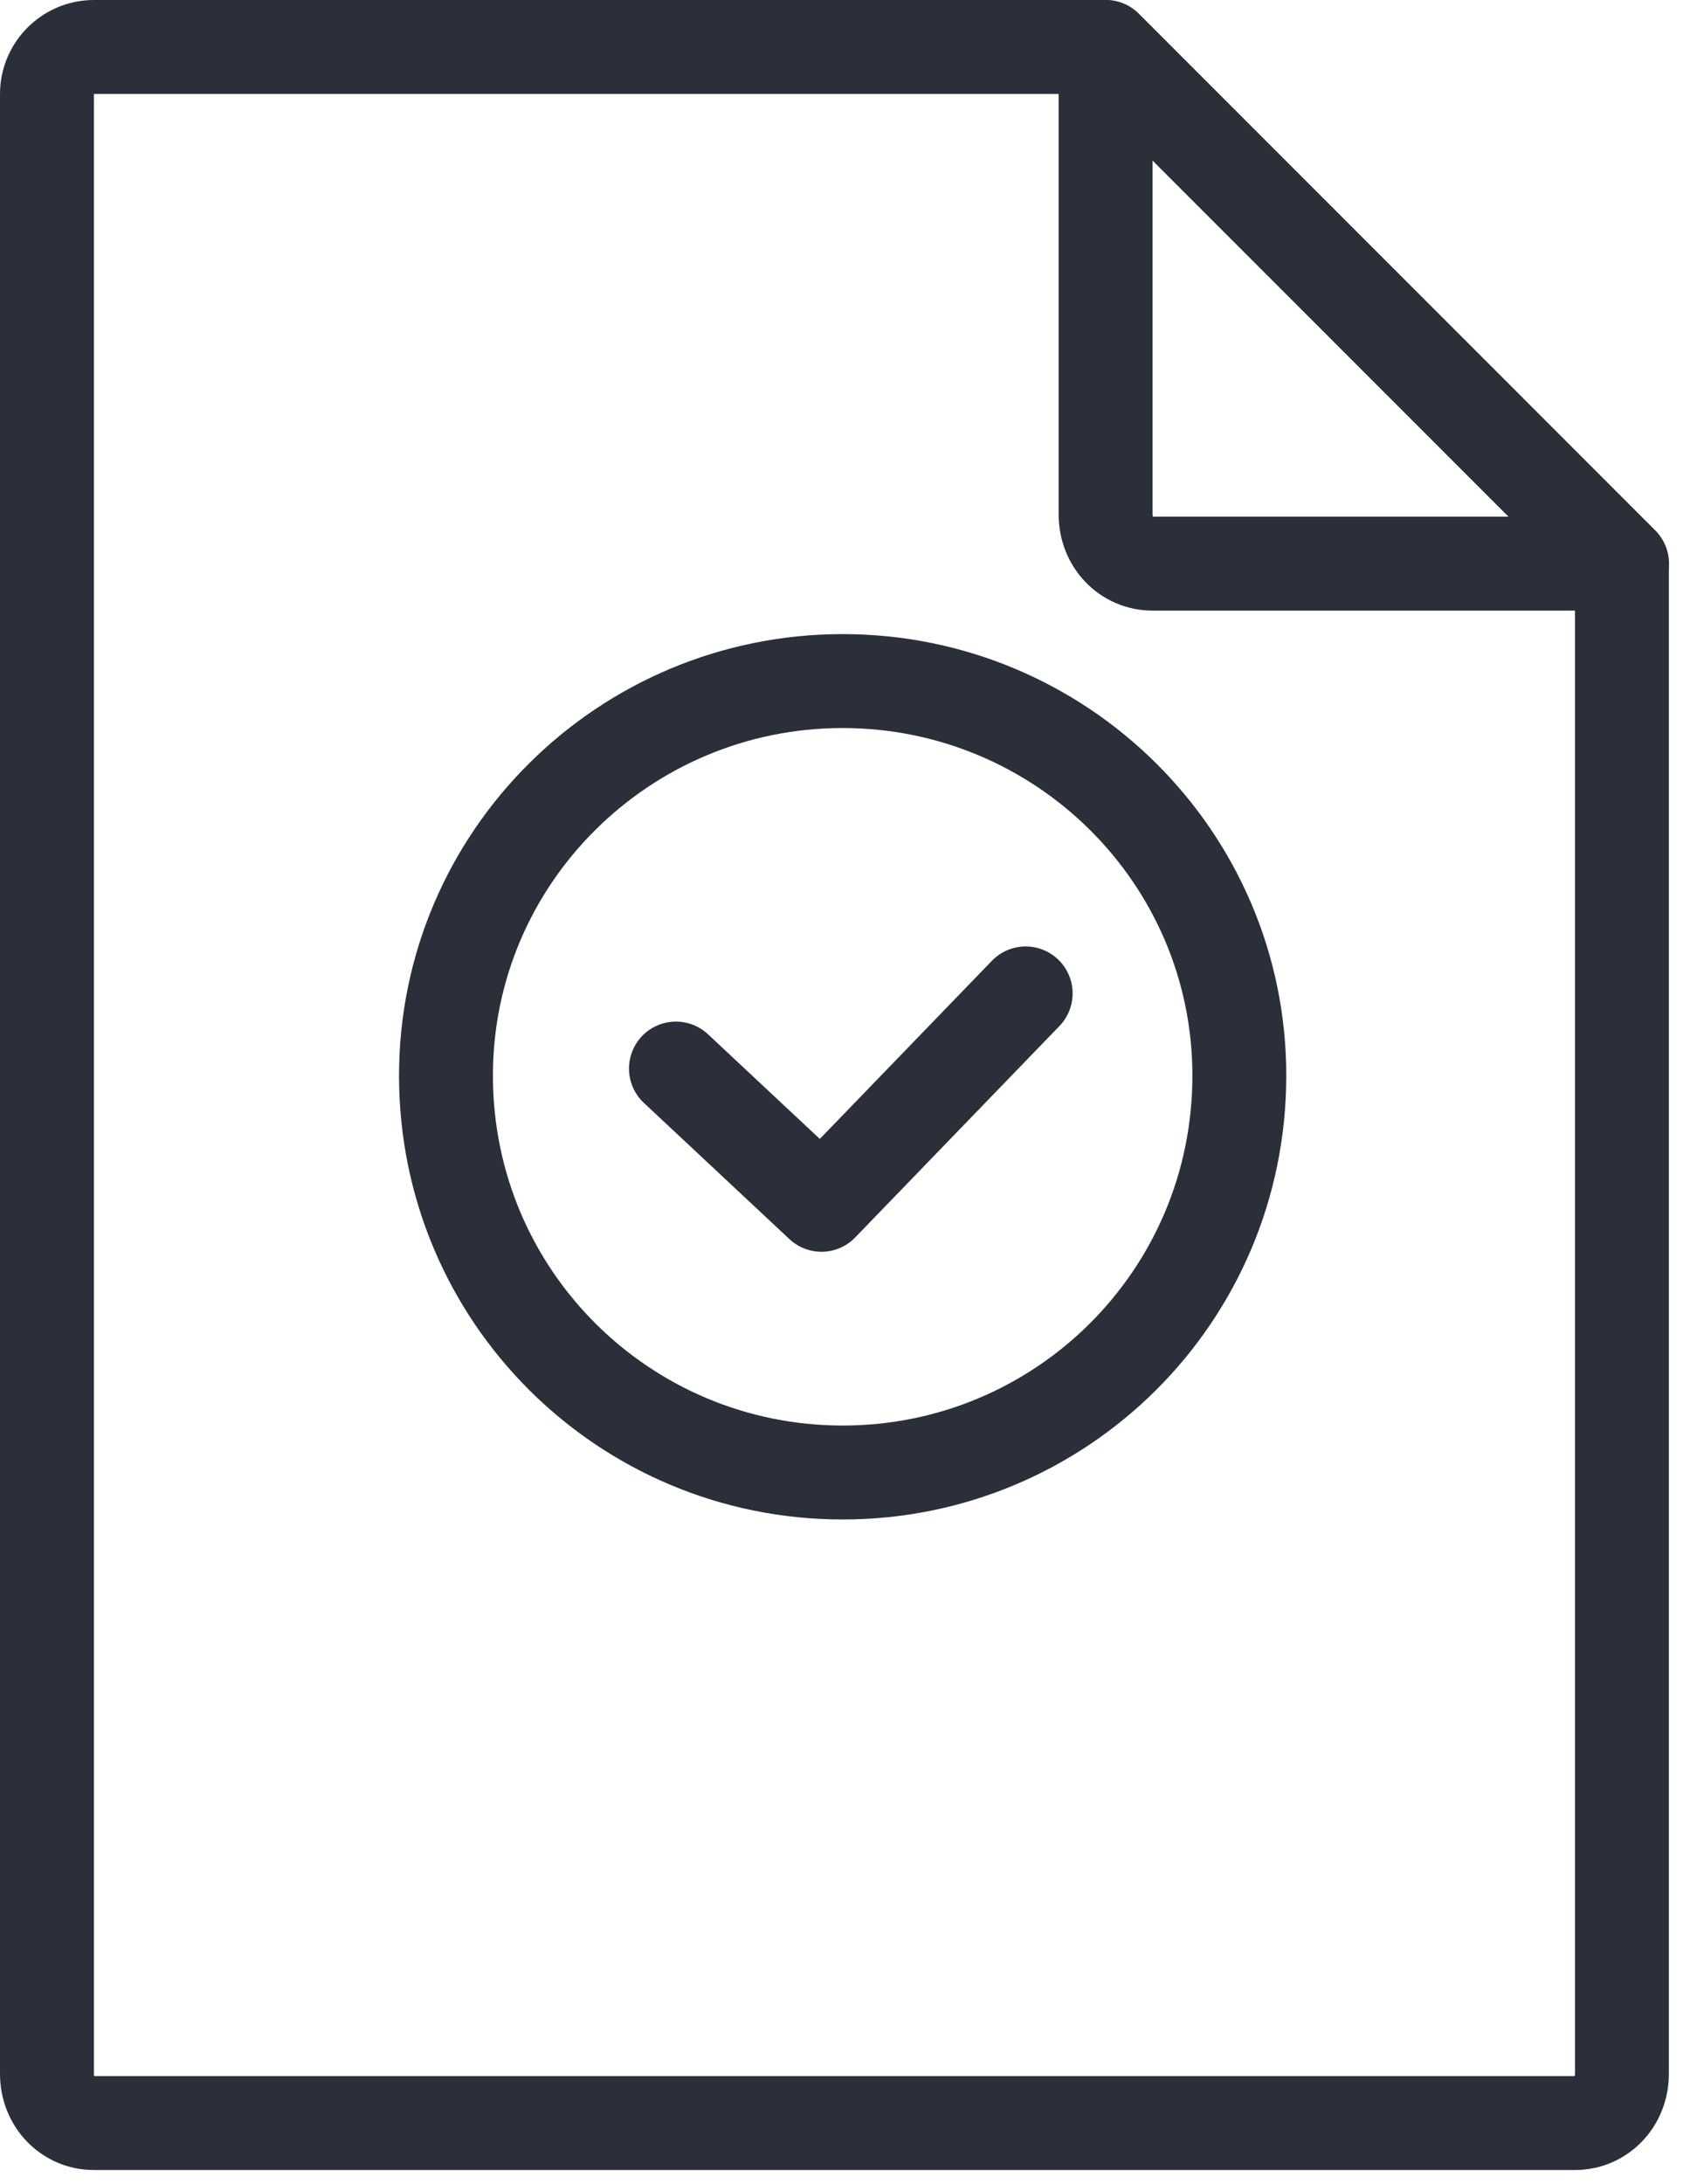 <svg width="72" height="93" viewBox="0 0 72 93" fill="none" xmlns="http://www.w3.org/2000/svg">
<path d="M52.8 45.8C52.8 55.2 45.2 62.7 35.9 62.7C26.6 62.7 19 55.2 19 45.8C19 36.5 26.6 29 35.9 29C45.2 29 52.8 36.5 52.8 45.8Z" stroke="#2B2F3A" stroke-width="4" stroke-linecap="round" stroke-linejoin="round"/>
<path d="M28.797 45.5L34.997 51.3L43.697 42.3" stroke="#2B2F3A" stroke-width="4" stroke-linecap="round" stroke-linejoin="round"/>
<path d="M4 90.4H67.1C68.2 90.4 69.1 89.5 69.1 88.3V24L47.1 2H4C2.9 2 2 2.9 2 4V88.3C2 89.5 2.9 90.4 4 90.4Z" stroke="#2B2F3A" stroke-width="4" stroke-linecap="round" stroke-linejoin="round"/>
<path d="M49.102 24H69.102L47.102 2V21.9C47.102 23.1 48.002 24 49.102 24Z" stroke="#2B2F3A" stroke-width="4" stroke-linecap="round" stroke-linejoin="round"/>
</svg>
